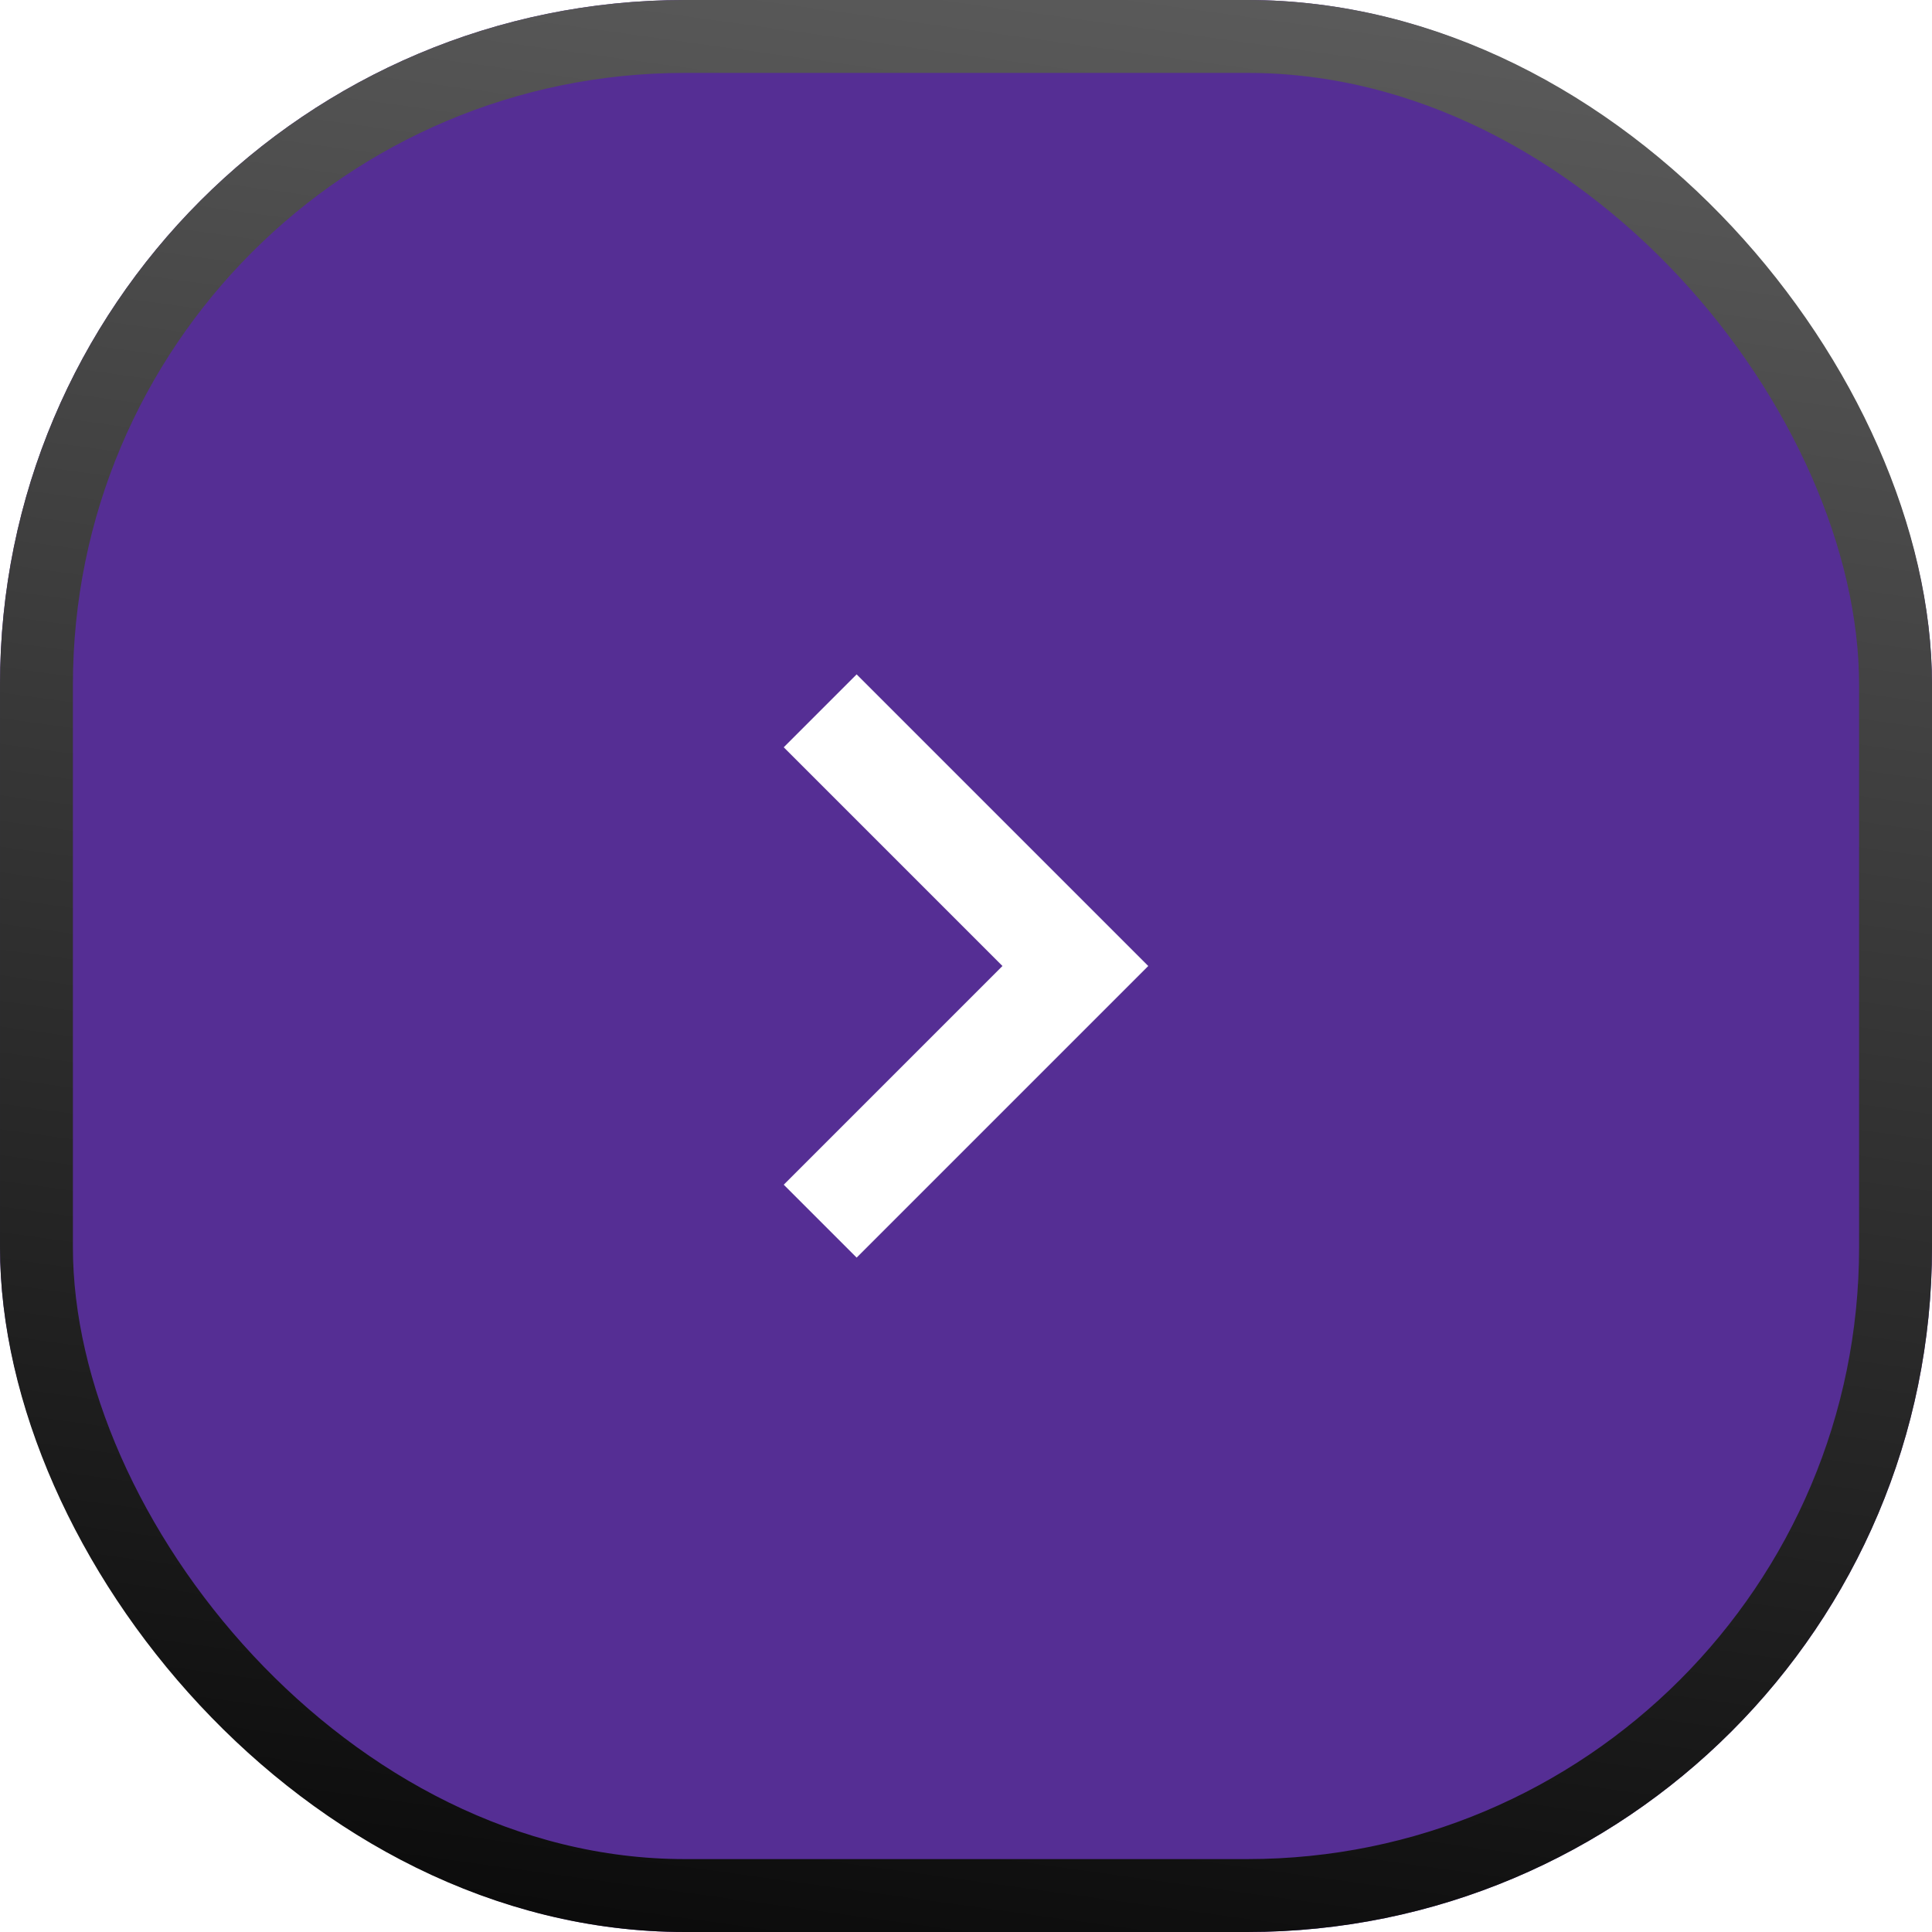 <svg xmlns="http://www.w3.org/2000/svg" width="53" height="53" fill="none"><g filter="url(#a)"><rect width="53" height="53" fill="#552E94" rx="18.785"/><rect width="51" height="51" x="1" y="1" stroke="url(#b)" stroke-width="2" rx="17.785"/><path fill="#fff" fill-rule="evenodd" d="m23.5 18.5 8 8-8 8-2-2 6-6-6-6 2-2Z" clip-rule="evenodd"/></g><defs><linearGradient id="b" x1="27.055" x2="36.829" y1="62.569" y2="-7.977" gradientUnits="userSpaceOnUse"><stop/><stop offset="1" stop-color="#666"/></linearGradient><filter id="a" width="93.119" height="93.119" x="-20.059" y="-20.059" color-interpolation-filters="sRGB" filterUnits="userSpaceOnUse"><feFlood flood-opacity="0" result="BackgroundImageFix"/><feGaussianBlur in="BackgroundImageFix" stdDeviation="10.03"/><feComposite in2="SourceAlpha" operator="in" result="effect1_backgroundBlur_19069_3291"/><feBlend in="SourceGraphic" in2="effect1_backgroundBlur_19069_3291" result="shape"/></filter></defs></svg>